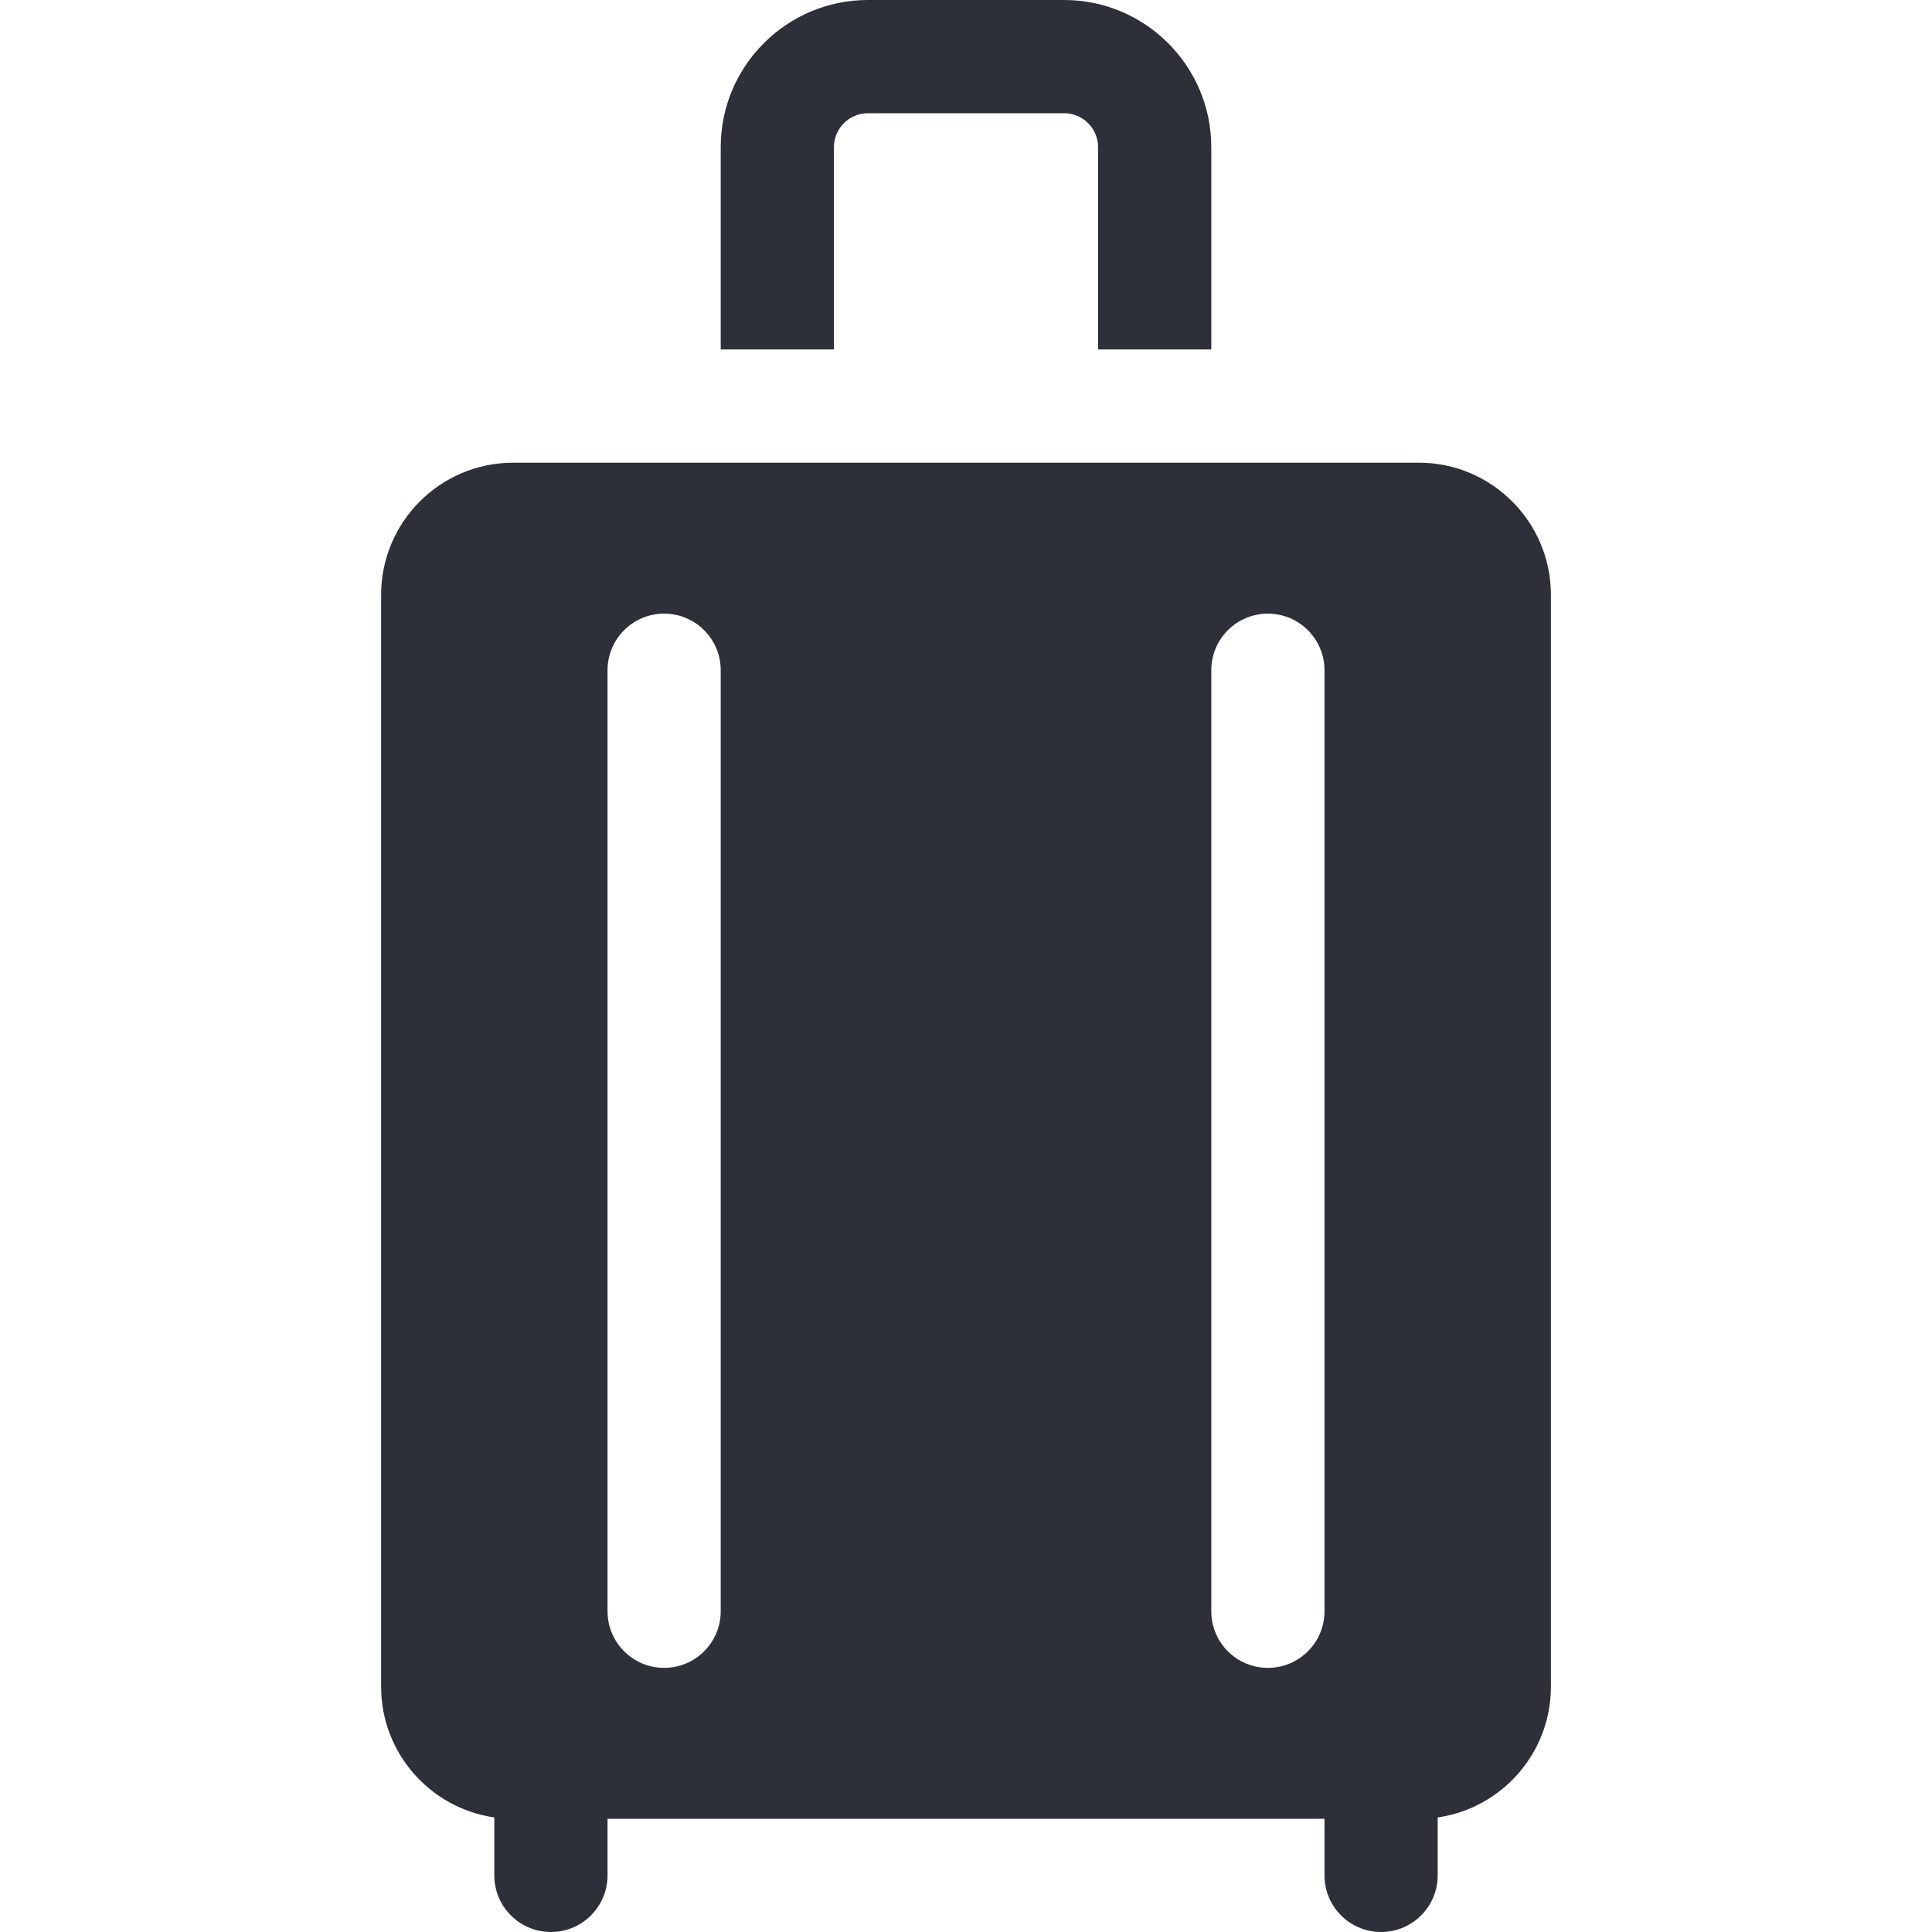 <?xml version="1.0" encoding="UTF-8"?>
<svg xmlns="http://www.w3.org/2000/svg" width="70" height="70" viewBox="0 0 70 70" fill="none">
  <g clip-path="url(#clip0_1428_1012)">
    <path d="M30.215 5.332C30.215 4.654 30.767 4.102 31.445 4.102H38.555C39.233 4.102 39.785 4.654 39.785 5.332V12.662H43.887V5.332C43.887 2.392 41.495 0 38.555 0H31.445C28.505 0 26.113 2.392 26.113 5.332V12.662H30.215V5.332Z" fill="#2D2F39"></path>
    <path d="M51.407 16.764H18.594C15.955 16.764 13.809 18.911 13.809 21.549V61.114C13.809 63.52 15.594 65.516 17.91 65.849V67.949C17.91 69.082 18.828 70 19.961 70C21.094 70 22.012 69.082 22.012 67.949V65.899H47.989V67.949C47.989 69.082 48.907 70 50.039 70C51.172 70 52.09 69.082 52.09 67.949V65.849C54.406 65.517 56.192 63.52 56.192 61.114V21.549C56.192 18.911 54.045 16.764 51.407 16.764ZM26.113 58.379C26.113 59.512 25.195 60.43 24.063 60.43C22.93 60.43 22.012 59.512 22.012 58.379V24.284C22.012 23.151 22.93 22.233 24.063 22.233C25.195 22.233 26.113 23.151 26.113 24.284V58.379ZM45.938 60.43C44.805 60.43 43.887 59.512 43.887 58.379V24.284C43.887 23.151 44.805 22.233 45.938 22.233C47.07 22.233 47.989 23.151 47.989 24.284V58.379C47.989 59.512 47.07 60.43 45.938 60.43Z" fill="#2D2F39"></path>
  </g>
  <defs>
    <clipPath id="clip0_1428_1012">
      <rect width="70" height="70" fill="white"></rect>
    </clipPath>
  </defs>
</svg>
